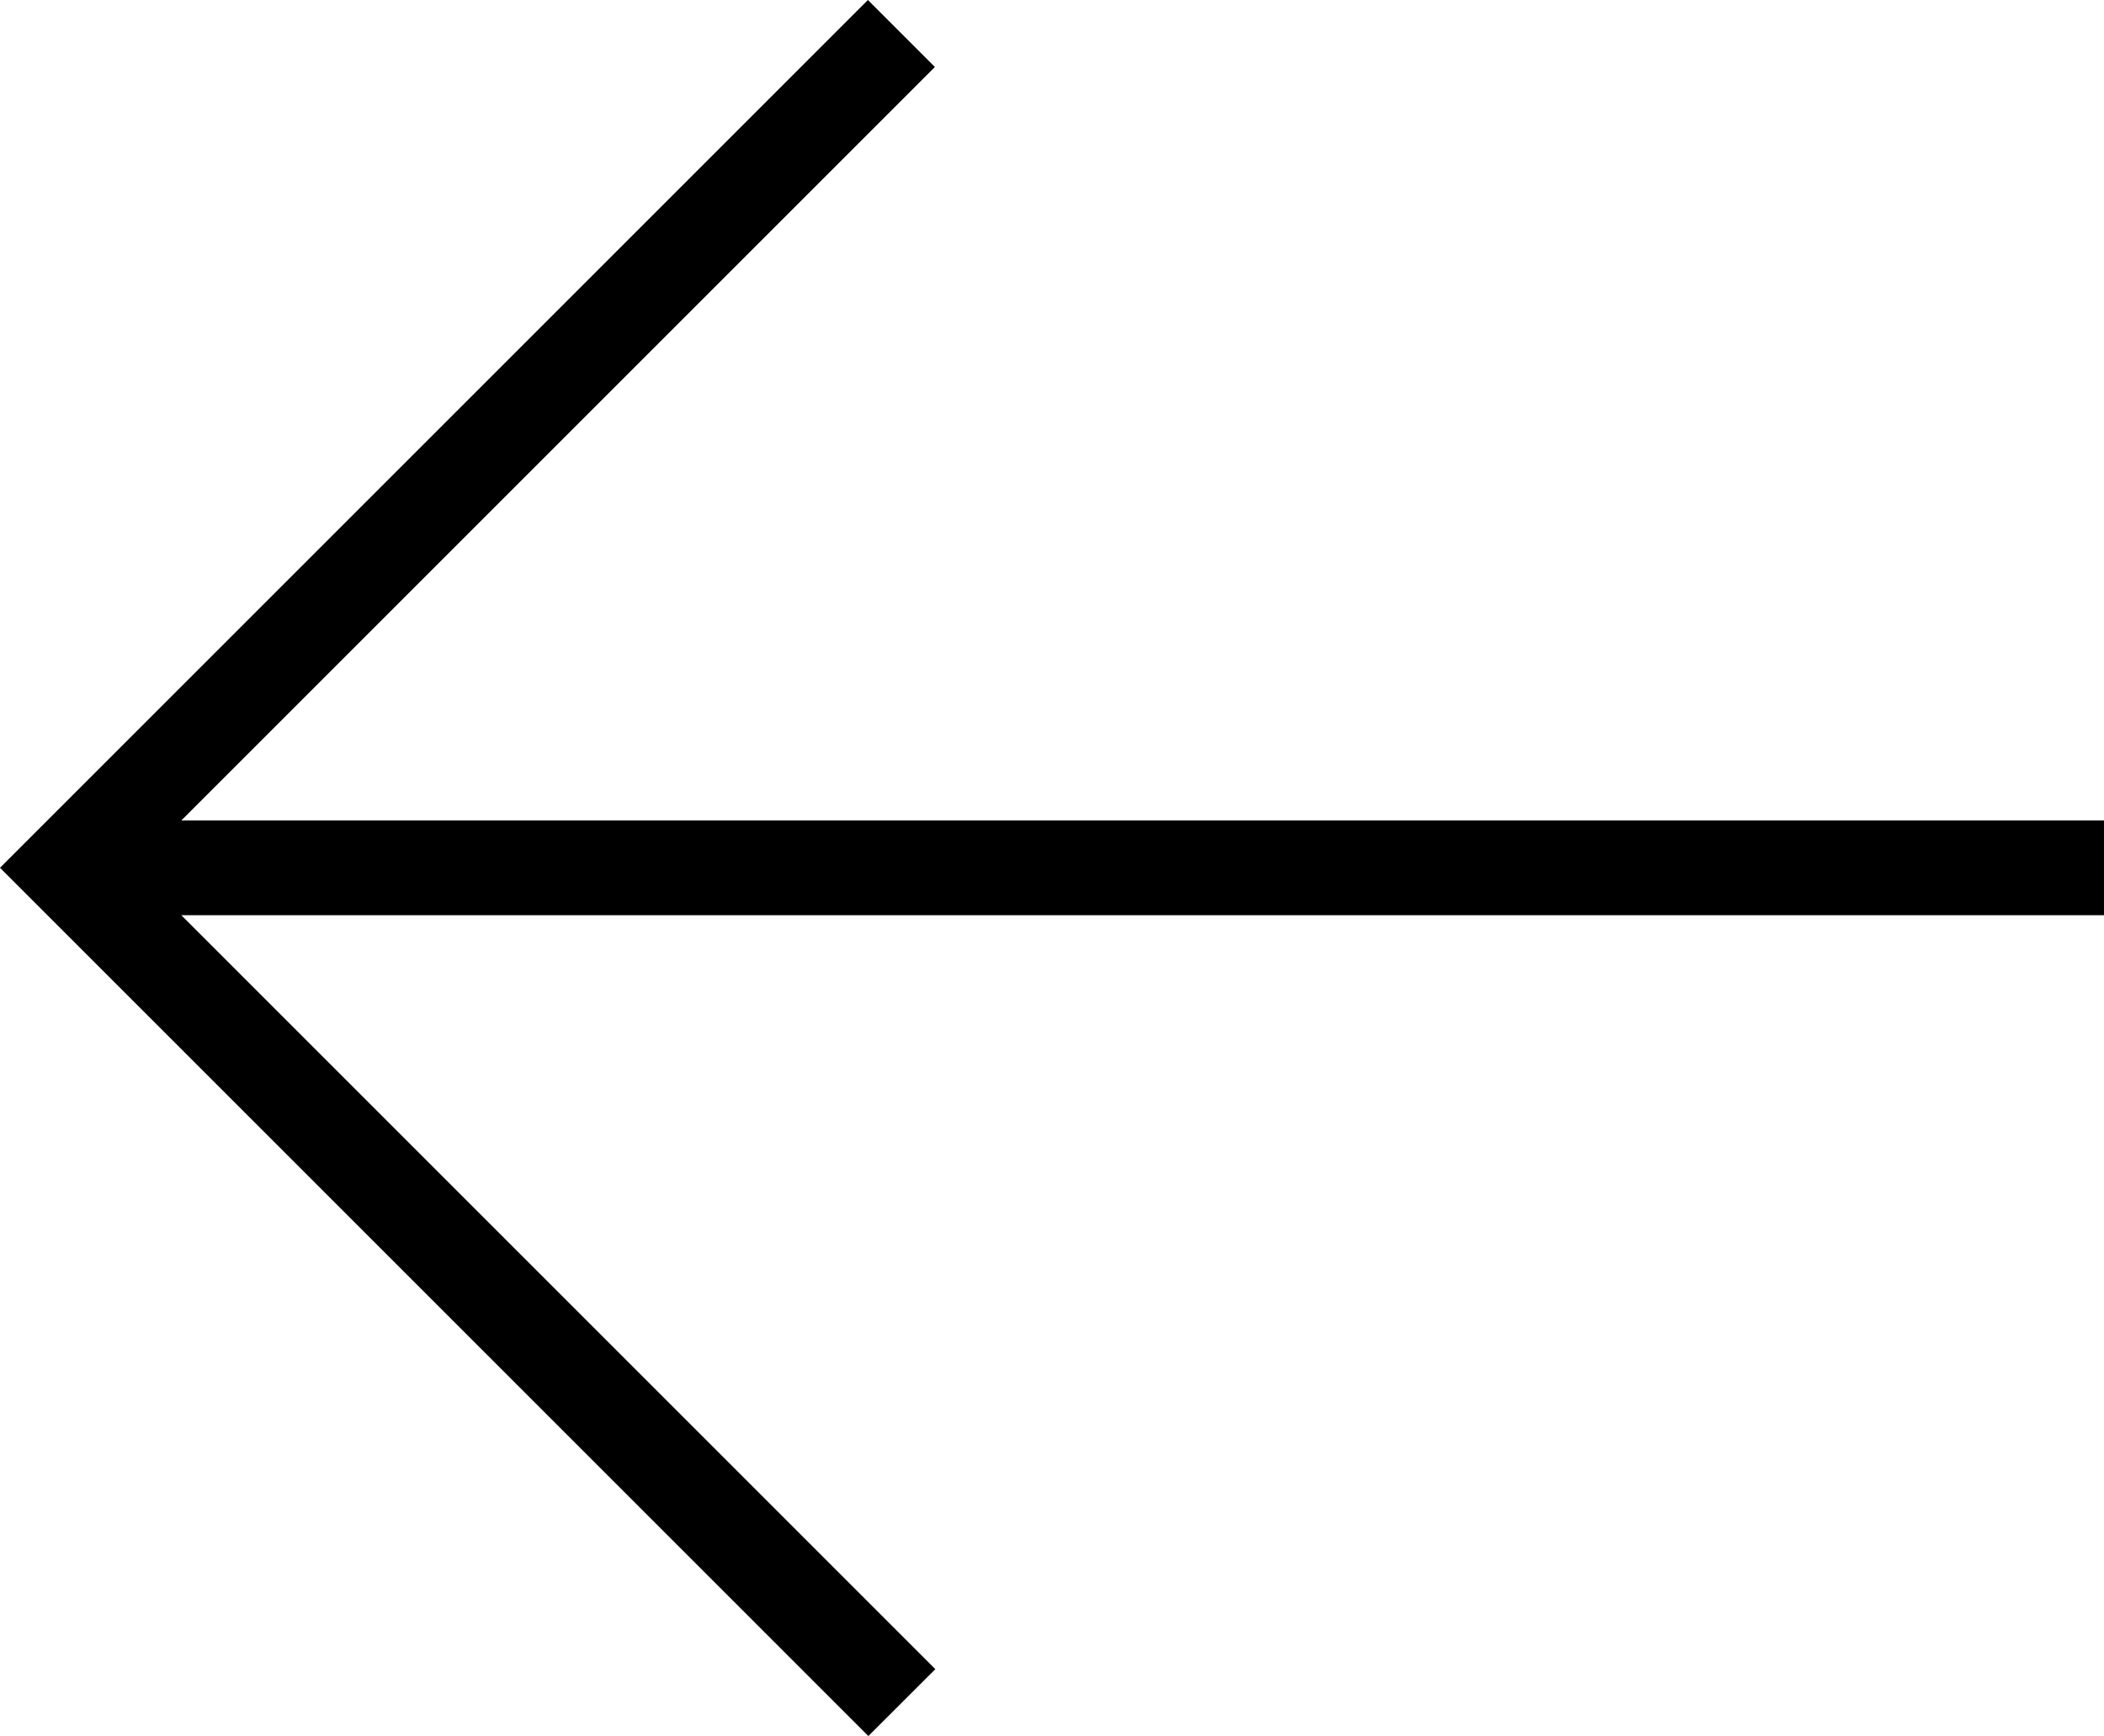 <svg xmlns="http://www.w3.org/2000/svg" width="22.582" height="18.635" viewBox="0 0 22.582 18.635">
  <path id="Path_4111" data-name="Path 4111" d="M9.315,0,0,9.315l9.32,9.32.719-.718L1.946,9.824H22.582V8.807H1.946L10.034.719Z"/>
</svg>
